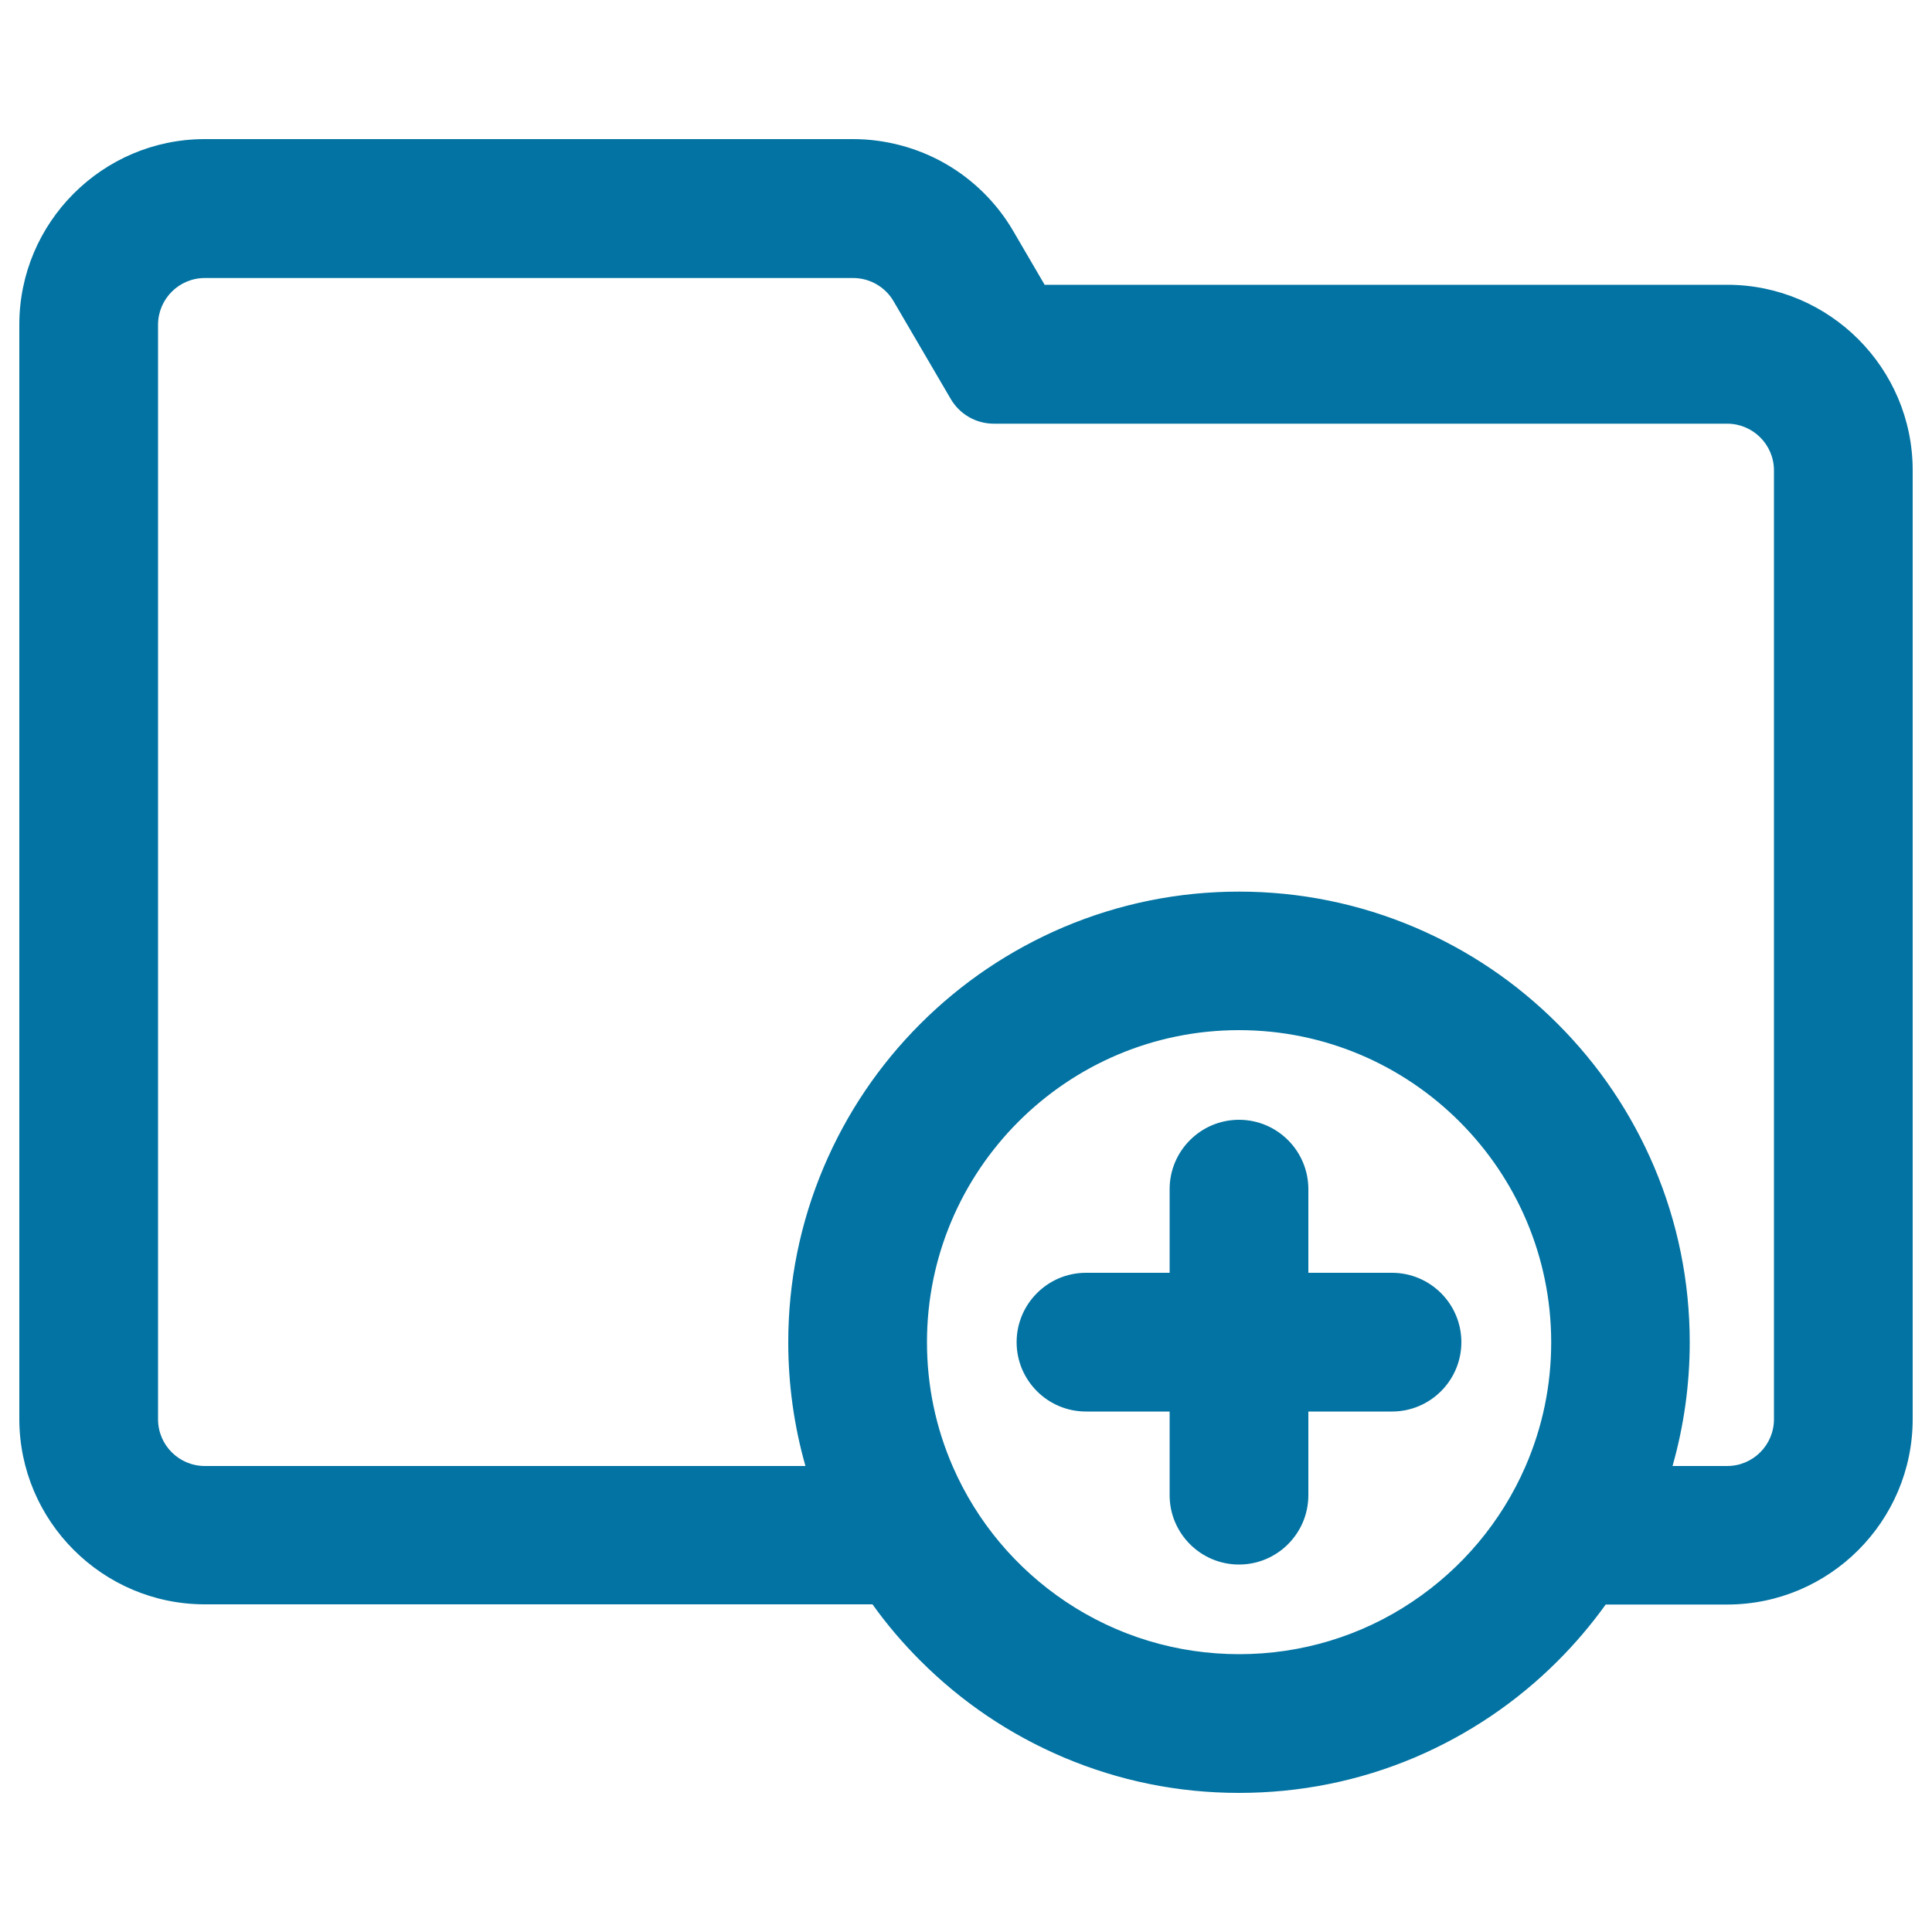 <svg xmlns="http://www.w3.org/2000/svg" viewBox="0 0 1000 1000" style="fill:#0273a2">
<title>Add Folder Outlined Interface Button SVG icon</title>
<g><g><path d="M106,829.7h346c7.4,10.4,15.8,20.2,24.9,29.4c21.3,21.3,46.2,38.1,73.9,49.8c28.7,12.1,59.2,18.3,90.5,18.3c31.4,0,61.8-6.2,90.5-18.3c27.7-11.7,52.6-28.5,73.9-49.8c9.2-9.2,17.5-19,24.9-29.4H894c52.5,0,95.2-42.7,95.2-95.2V243.5c0-52.5-42.7-95.2-95.2-95.2H540.3L523.7,120c-8.4-14.3-20.4-26.3-34.8-34.5c-14.4-8.3-30.8-12.6-47.4-12.6H106c-52.5,0-95.2,42.7-95.2,95.2v50.4v488.3v27.9C10.8,787,53.5,829.7,106,829.7z M731.5,829.7c-25.8,17.3-56.8,27.4-90.2,27.4c-33.4,0-64.4-10.1-90.2-27.4c-25.7-17.2-46.2-41.5-58.7-70.2c-8.7-19.9-13.5-41.8-13.5-64.8c0-89.7,72.7-162.4,162.4-162.4c89.7,0,162.3,72.7,162.3,162.4c0,23.1-4.8,45-13.5,64.8C777.7,788.2,757.2,812.5,731.5,829.7z M81,706.7V218.4V168c0-13.8,11.2-25.1,25.1-25.1h335.5c8.9,0,17.1,4.7,21.6,12.4l29.6,50.6c4.5,7.7,12.7,12.4,21.6,12.4H894c13.8,0,25.1,11.2,25.1,25.1v491.1c0,13.8-11.2,25.1-25.1,25.1h-29.3c6.1-21,9.2-42.7,9.2-64.8c0-31.4-6.2-61.8-18.3-90.5c-11.7-27.7-28.5-52.6-49.8-73.9c-21.3-21.3-46.2-38.1-73.9-49.8c-28.7-12.1-59.2-18.3-90.5-18.3c-31.4,0-61.8,6.2-90.5,18.3c-27.7,11.7-52.6,28.5-73.9,49.8c-21.3,21.3-38.1,46.2-49.8,73.9c-12.1,28.7-18.3,59.2-18.3,90.5c0,22.2,3.1,43.9,9.2,64.8H106c-13.8,0-25.1-11.2-25.1-25.1V706.7z"/><path d="M641.3,928c-31.5,0-62-6.2-90.8-18.4c-27.8-11.8-52.7-28.6-74.1-50c-9-9-17.4-18.8-24.8-29.2H106c-52.9,0-96-43.1-96-96V168c0-52.9,43.1-96,96-96h335.5c16.7,0,33.3,4.4,47.8,12.7c14.5,8.3,26.7,20.4,35.1,34.8l16.3,27.9H894c52.9,0,96,43.1,96,96v491.1c0,52.9-43.1,96-96,96h-62.9c-7.4,10.3-15.7,20.1-24.8,29.2c-21.4,21.4-46.4,38.2-74.1,50C703.3,921.9,672.8,928,641.3,928z M106,73.6c-52,0-94.4,42.3-94.4,94.4v566.5c0,52,42.3,94.4,94.4,94.4h346.4l0.2,0.3c7.4,10.4,15.8,20.2,24.8,29.3c21.3,21.3,46,37.9,73.6,49.6c28.6,12.1,59,18.2,90.2,18.2c31.2,0,61.6-6.1,90.2-18.2c27.6-11.7,52.4-28.4,73.6-49.6c9.1-9.1,17.4-18.9,24.8-29.3l0.2-0.3H894c52,0,94.4-42.3,94.4-94.4V243.5c0-52-42.3-94.4-94.4-94.4H539.8L523,120.4c-8.3-14.2-20.2-26.1-34.5-34.3c-14.3-8.2-30.5-12.5-47-12.5H106z M641.3,857.9c-32.4,0-63.8-9.5-90.7-27.5c-26.1-17.5-46.5-41.8-59-70.5c-9-20.6-13.5-42.5-13.5-65.2c0-90,73.2-163.2,163.2-163.2c90,0,163.2,73.2,163.2,163.2c0,22.6-4.6,44.6-13.5,65.2c-12.5,28.7-32.9,53.1-59,70.5C705.1,848.4,673.8,857.9,641.3,857.9z M641.3,533.2c-89.1,0-161.5,72.5-161.5,161.5c0,22.4,4.5,44.1,13.4,64.5c12.4,28.4,32.6,52.5,58.4,69.8c26.6,17.8,57.6,27.2,89.8,27.2c32.1,0,63.2-9.4,89.7-27.2c25.8-17.3,46-41.4,58.4-69.8c8.9-20.4,13.4-42.1,13.4-64.5C802.8,605.7,730.4,533.2,641.3,533.2z M894,760.4h-30.4l0.3-1c6.1-20.9,9.2-42.6,9.2-64.6c0-31.2-6.1-61.6-18.2-90.2c-11.7-27.6-28.4-52.4-49.6-73.6c-21.3-21.3-46-37.9-73.6-49.6c-28.6-12.1-59-18.2-90.2-18.2s-61.6,6.1-90.2,18.2c-27.6,11.7-52.4,28.4-73.6,49.6c-21.3,21.3-38,46-49.6,73.6c-12.1,28.6-18.2,59-18.2,90.2c0,22,3.1,43.7,9.2,64.6l0.3,1H106c-14.3,0-25.9-11.6-25.9-25.9V168c0-14.3,11.6-25.9,25.9-25.9h335.5c9.2,0,17.7,4.9,22.3,12.8l29.6,50.6c4.3,7.4,12.3,12,20.9,12H894c14.3,0,25.9,11.6,25.9,25.9v491.1C919.8,748.8,908.2,760.4,894,760.4z M865.7,758.8H894c13.4,0,24.2-10.9,24.2-24.2V243.5c0-13.4-10.9-24.2-24.2-24.2H514.4c-9.2,0-17.7-4.9-22.3-12.8l-29.6-50.6c-4.3-7.4-12.3-12-20.9-12H106c-13.4,0-24.2,10.9-24.2,24.2v566.5c0,13.4,10.9,24.2,24.2,24.2h310.9c-5.9-20.7-8.9-42.3-8.9-64c0-31.5,6.2-62,18.4-90.8c11.8-27.8,28.6-52.7,50-74.1c21.4-21.4,46.4-38.2,74.1-50c28.8-12.2,59.4-18.4,90.8-18.4s62,6.2,90.8,18.4c27.8,11.8,52.7,28.6,74.1,50c21.4,21.4,38.2,46.3,50,74.1c12.2,28.8,18.4,59.4,18.4,90.8C874.6,716.5,871.6,738,865.7,758.8z"/></g><g><path d="M720.5,659.7h-44.1v-44.1c0-19.4-15.7-35.1-35.1-35.1s-35.1,15.7-35.1,35.1v44.1h-44.1c-19.4,0-35.1,15.7-35.1,35.1c0,19.4,15.7,35.1,35.1,35.1h44.1v29.8v14.3c0,19.4,15.7,35.1,35.1,35.1s35.1-15.7,35.1-35.1v-14.3v-29.8h44.1c19.4,0,35.1-15.7,35.1-35.1C755.6,675.4,739.8,659.7,720.5,659.7z"/><path d="M641.3,809.8c-19.8,0-35.9-16.1-35.9-35.9v-43.3h-43.3c-19.8,0-35.9-16.1-35.9-35.9s16.1-35.9,35.9-35.9h43.3v-43.3c0-19.8,16.1-35.9,35.9-35.9c19.8,0,35.9,16.1,35.9,35.9v43.3h43.3c19.8,0,35.9,16.1,35.9,35.9c0,19.8-16.1,35.9-35.9,35.9h-43.3v43.3C677.2,793.7,661.1,809.8,641.3,809.8z M562.1,660.5c-18.9,0-34.3,15.4-34.3,34.3c0,18.9,15.4,34.3,34.3,34.3h44.9v44.9c0,18.9,15.4,34.3,34.3,34.3c18.9,0,34.3-15.4,34.3-34.3V729h44.9c18.9,0,34.3-15.4,34.3-34.3c0-18.9-15.4-34.3-34.3-34.3h-44.9v-44.9c0-18.9-15.4-34.3-34.3-34.3c-18.9,0-34.3,15.4-34.3,34.3v44.9H562.1z"/></g></g>
</svg>